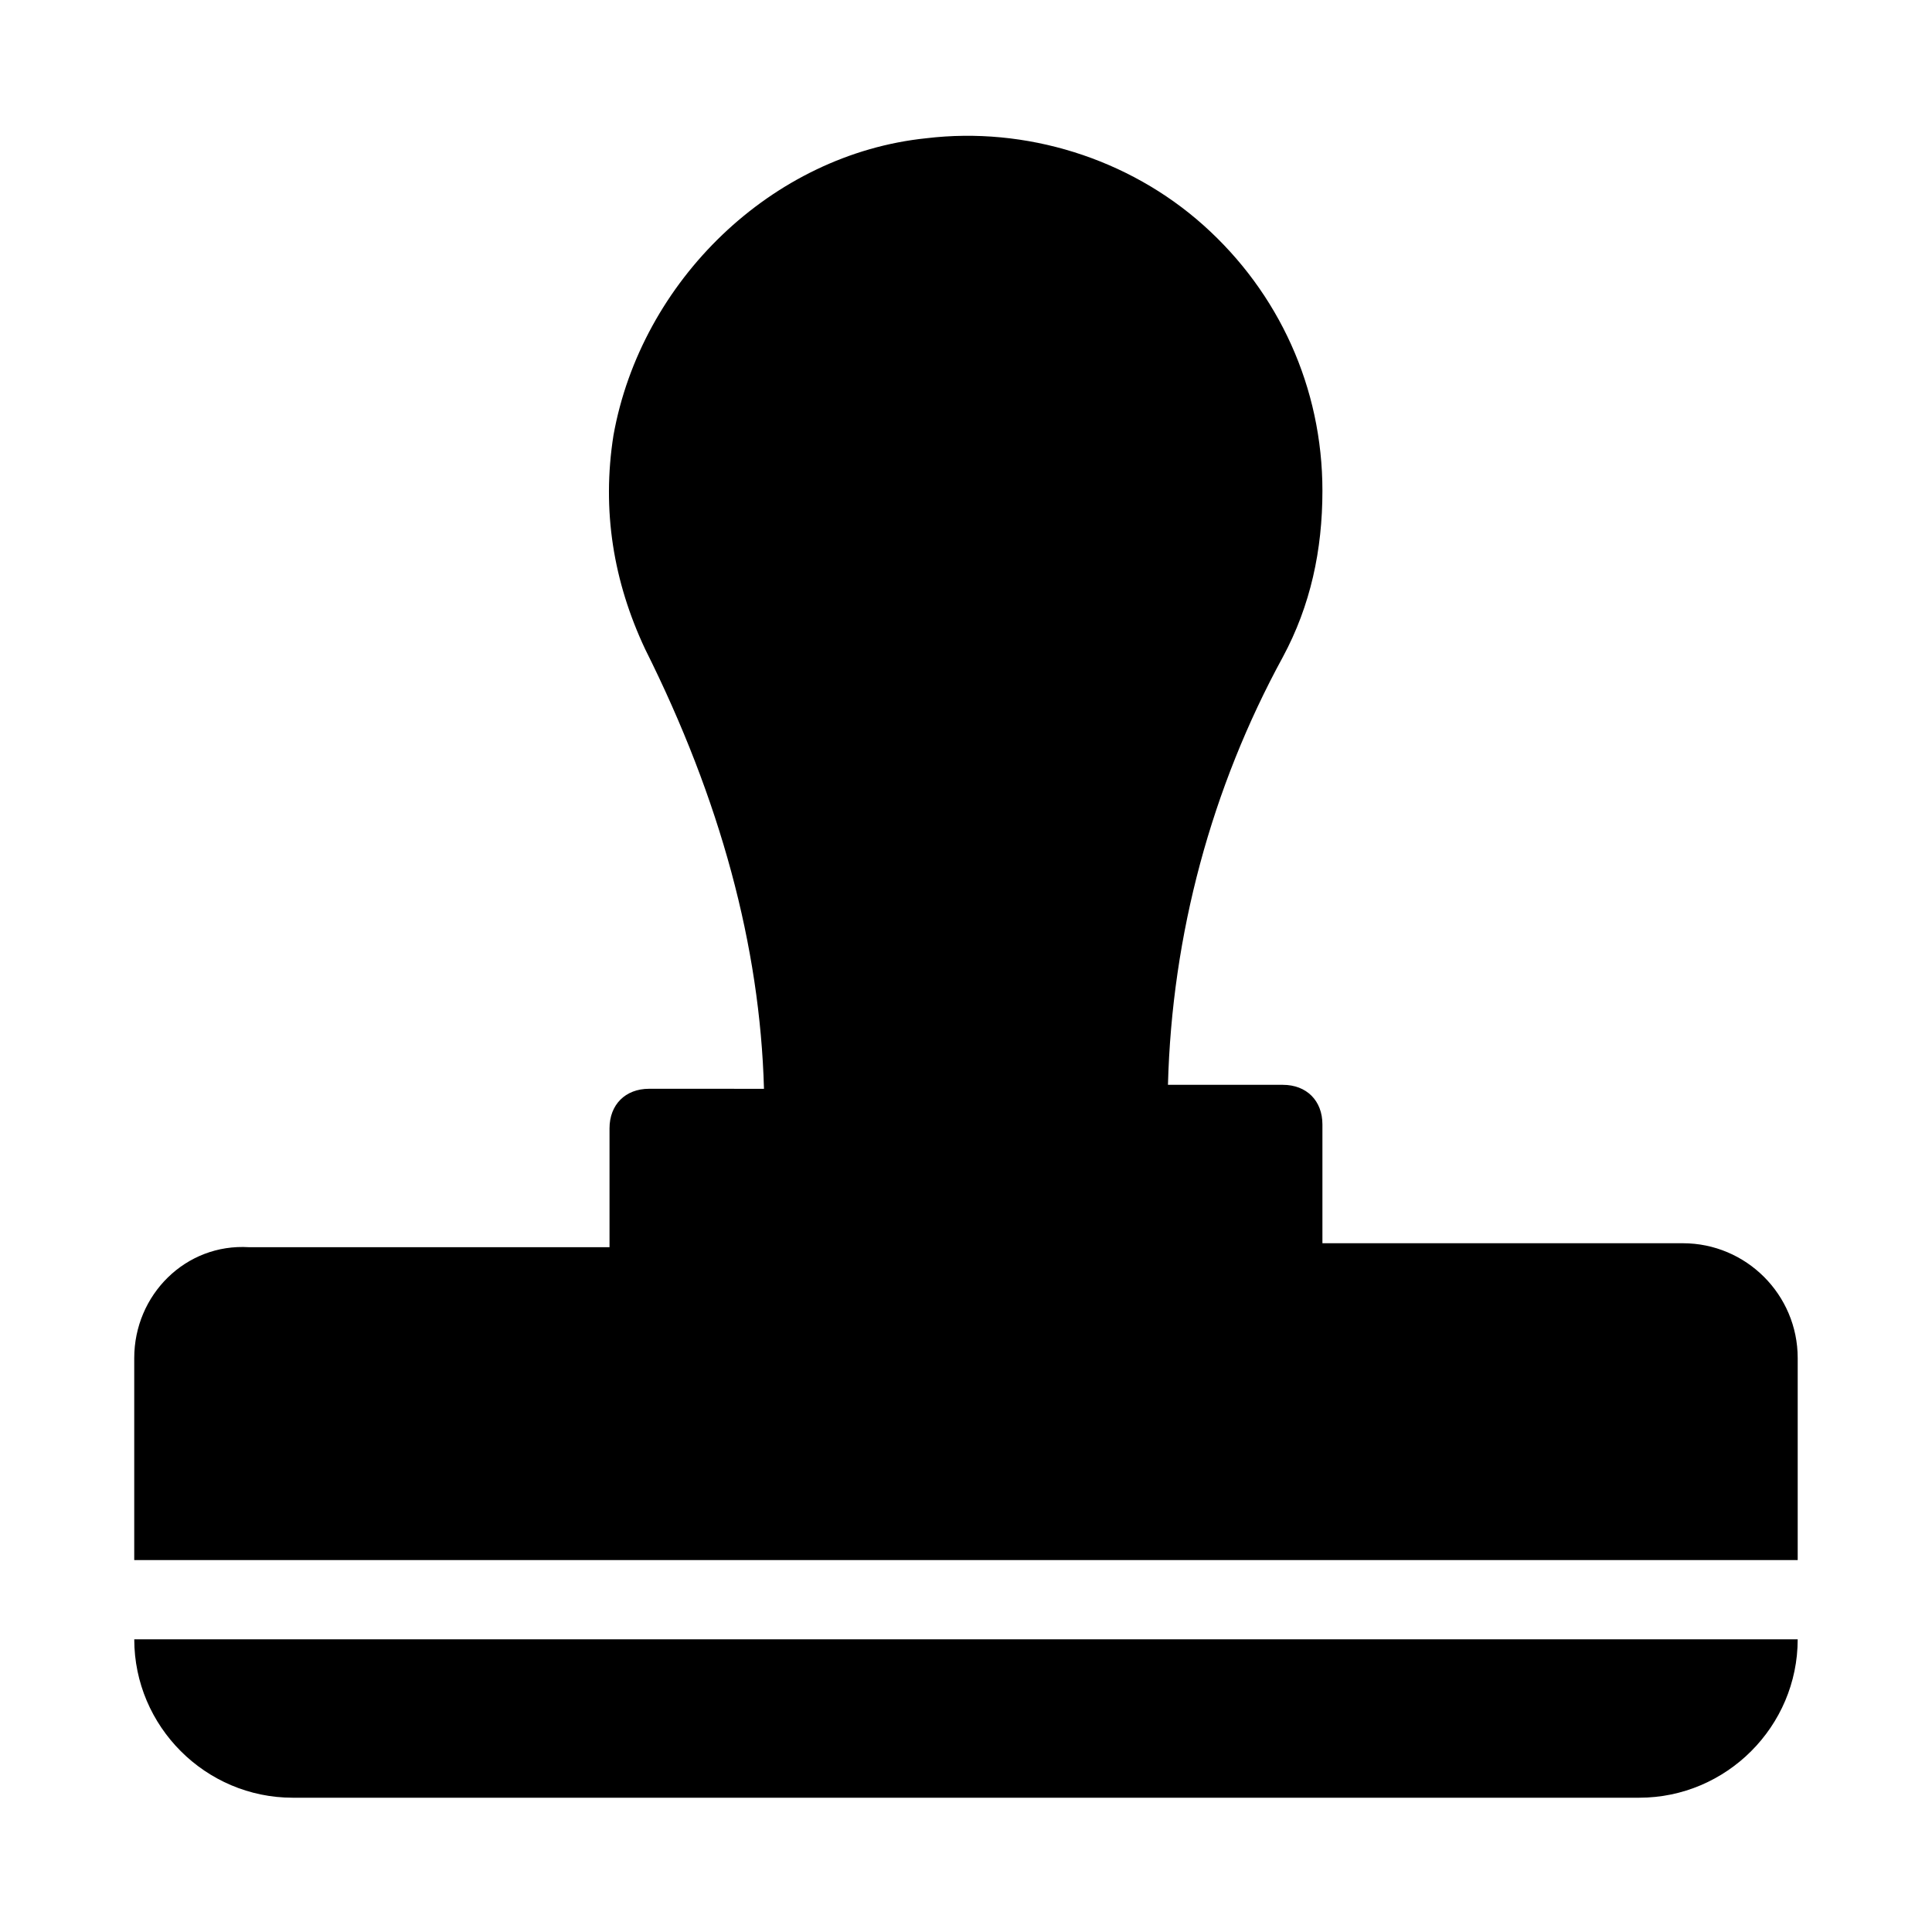 <?xml version="1.0" encoding="UTF-8"?>
<!-- The Best Svg Icon site in the world: iconSvg.co, Visit us! https://iconsvg.co -->
<svg fill="#000000" width="800px" height="800px" version="1.1" viewBox="144 144 512 512" xmlns="http://www.w3.org/2000/svg">
 <g>
  <path d="m620.41 557.44v-53.531c0-16.793-13.645-30.438-30.438-30.438l-95.516 0.004v-31.488c0-6.297-4.199-10.496-10.496-10.496h-30.438c1.051-39.887 11.547-78.719 30.438-113.36 7.348-13.645 10.496-28.34 10.496-44.082 0-27.289-11.547-52.48-31.488-70.324s-47.23-26.238-73.473-23.09c-40.934 4.199-75.57 37.785-82.918 78.719-3.148 19.941 0 38.836 8.398 56.68 19.941 39.887 30.438 78.719 31.488 116.51l-30.438-0.008c-6.297 0-10.496 4.199-10.496 10.496v31.488h-95.516c-16.793-1.047-30.438 12.598-30.438 29.391v53.527z"/>
  <path d="m179.58 578.43c0 23.09 18.895 41.984 41.984 41.984h356.86c23.09 0 41.984-18.895 41.984-41.984z"/>
 </g>
</svg>